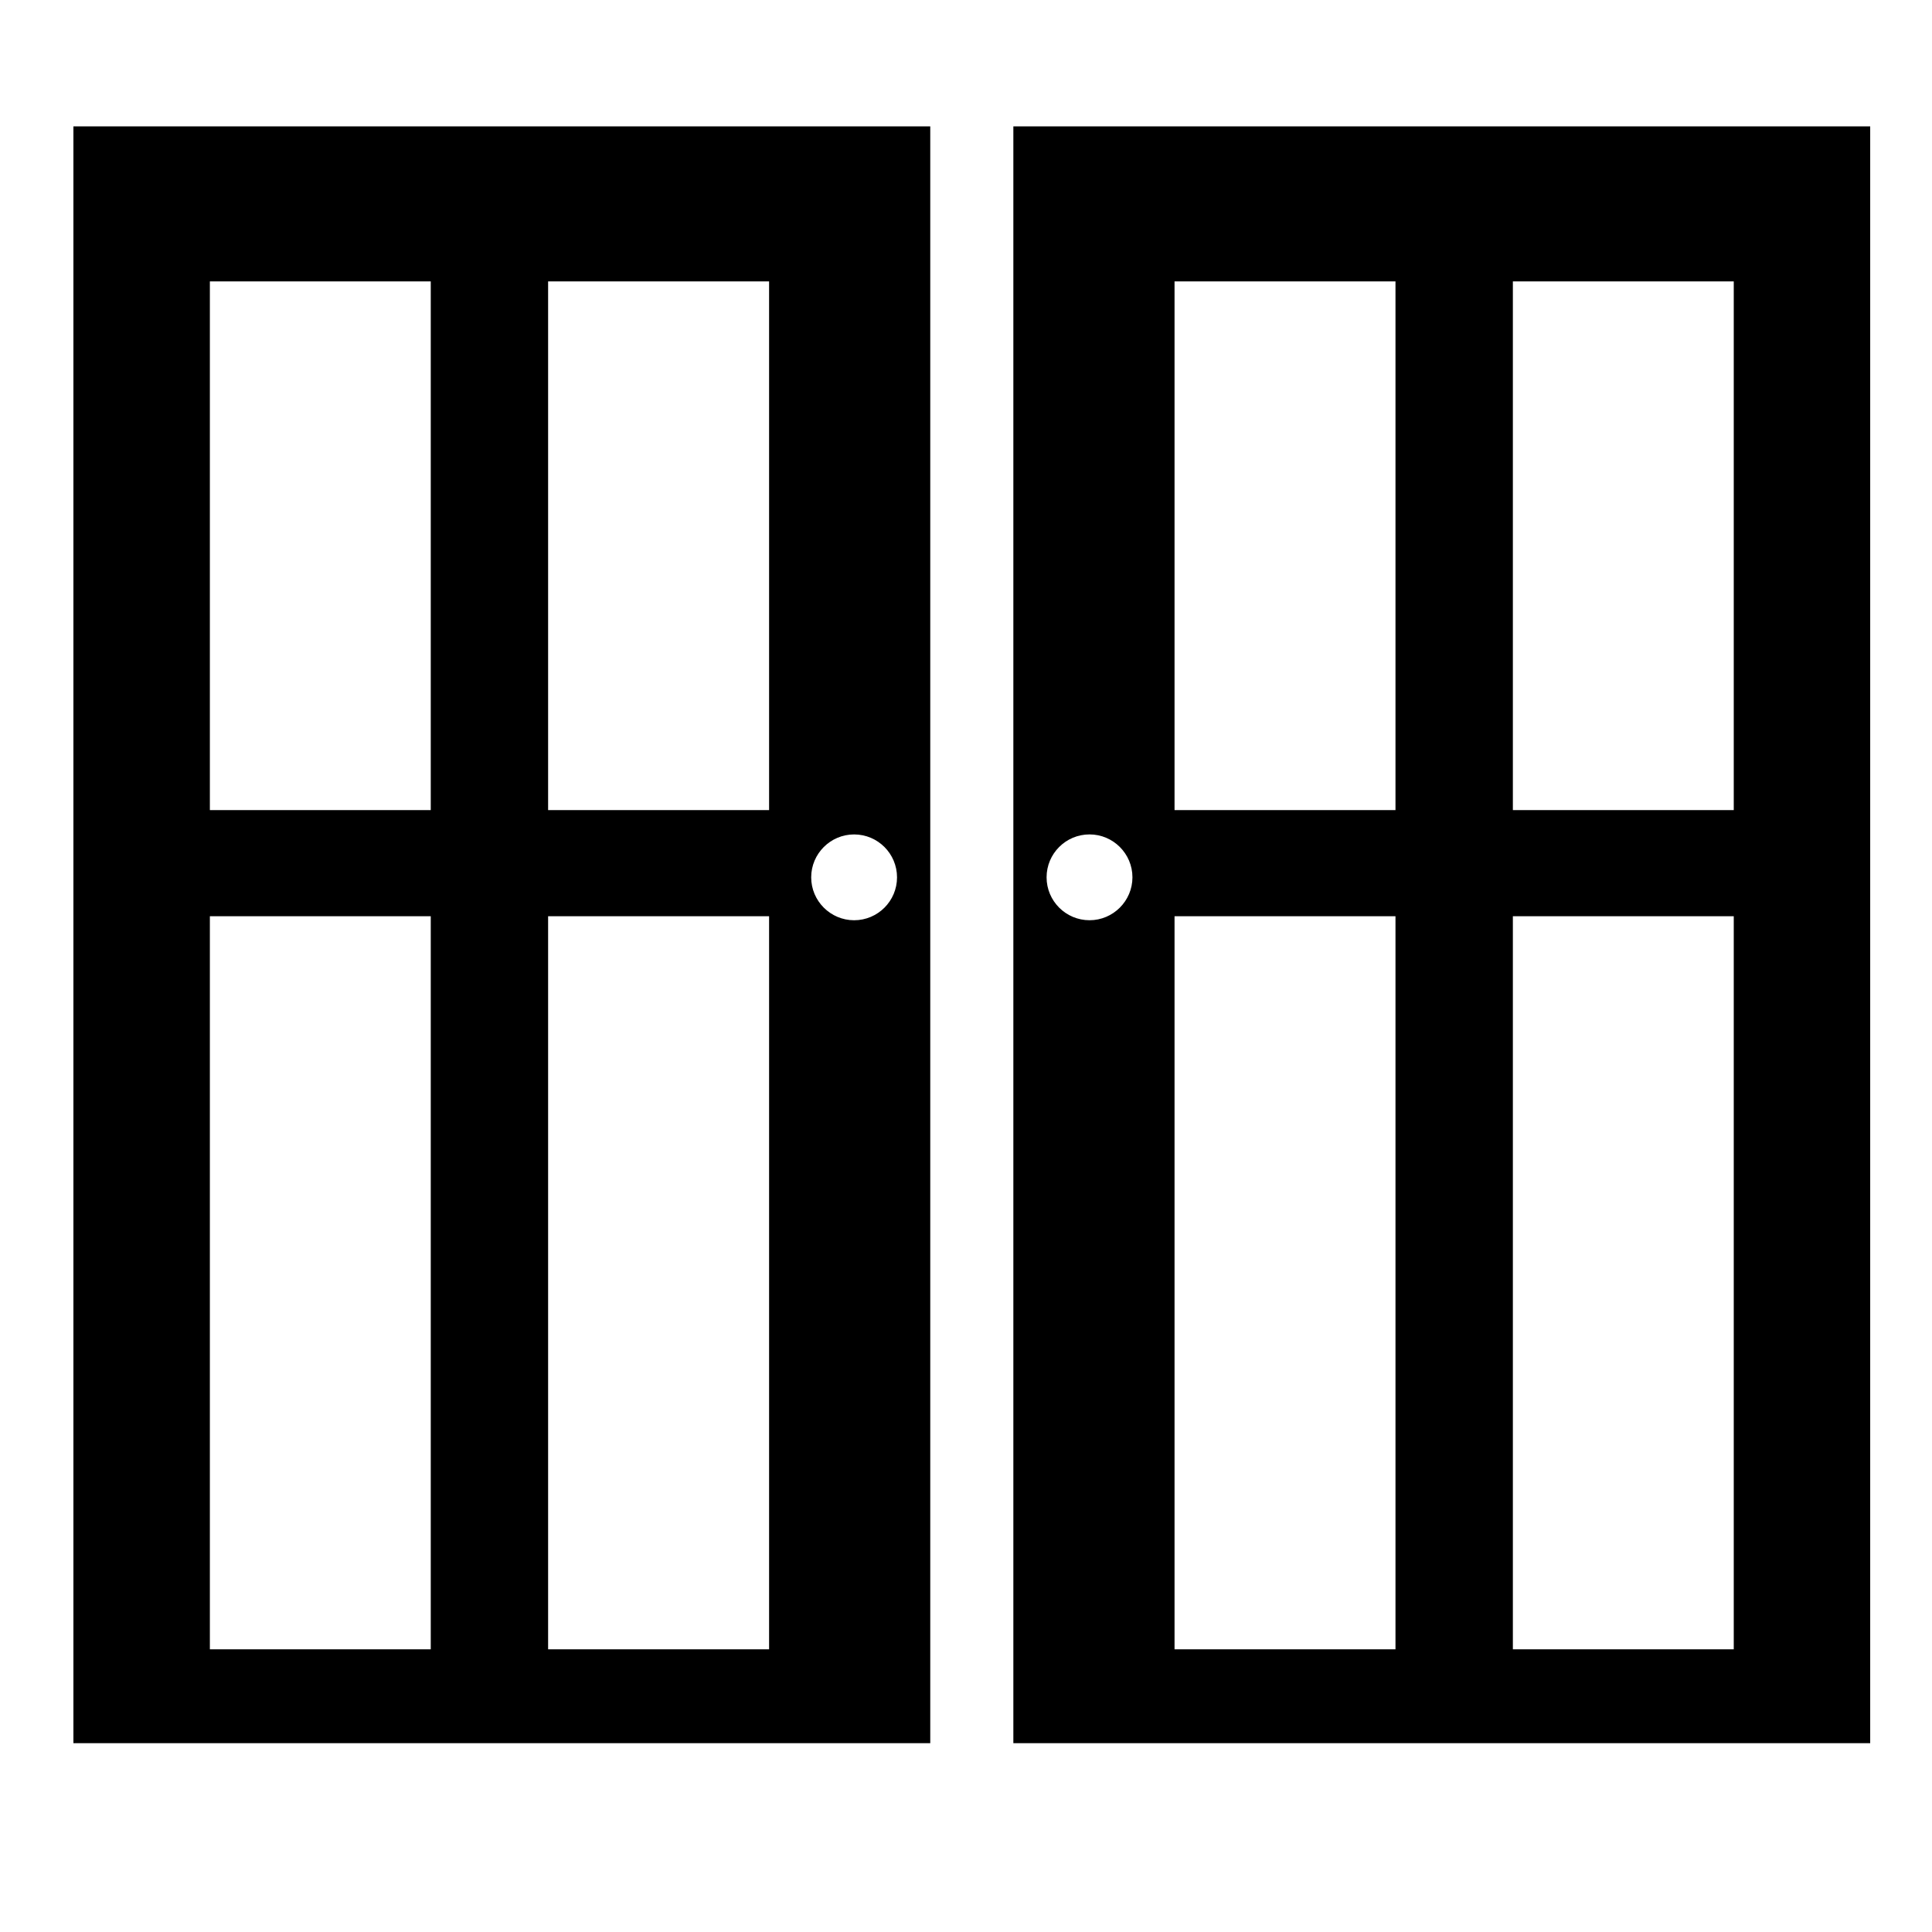 <svg xmlns="http://www.w3.org/2000/svg" xmlns:xlink="http://www.w3.org/1999/xlink" version="1.1" x="0px" y="0px" viewBox="0 0 100 100" enable-background="new 0 0 100 100" xml:space="preserve" width="100px" height="100px"><g display="none"><path display="inline" d="M56.906,11.955c-0.237,0.252-1.141-0.064-2.202-0.433c-2.124-0.738-5.903-1.952-9.848-4.268   c-1.191-0.699-2.204-1.812-3.436-2.649c-7.35-4.986-18.415,1.491-22.312,1.313c-5.775-0.262-14.962,13.913-2.887,26.513   c12.074,12.598,9.974,32.548,9.974,32.548s1.575,33.336,9.976,32.287c0,0,5.512,0.787,5.25-19.425c0,0,0.047-16.152,8.399-15.224   c9.449,1.049,12.116,24.674,12.642,30.449c0,0,1.051,4.986,5.775,3.937c0,0,3.108,0.788,4.419-23.887c0,0-0.146-7.269,3.151-17.324   c2.786-8.5,8.399-17.062,11.023-33.337c0,0,4.988-21.523-15.224-20.212c0,0-15.815-0.611-26.053,4.113l4.555,2.361l4.595,1.97   C54.704,10.687,57.09,11.76,56.906,11.955z"/></g><g display="none"><path display="inline" fill="#000000" d="M-28.636,24.425c0-0.006,0-0.012,0-0.018C-28.636,24.413-28.636,24.419-28.636,24.425z"/><path display="inline" fill="#000000" d="M-28.573,22.985c0.002-0.02,0.004-0.04,0.007-0.06h-0.001   C-28.569,22.945-28.57,22.966-28.573,22.985z"/><path display="inline" fill="#000000" d="M-25.655,23.238c0.004,0.039,0.009,0.076,0.013,0.116   C-25.646,23.314-25.65,23.276-25.655,23.238z"/><polygon display="inline" fill="#000000" points="-25.7,22.915 -25.7,22.915 -25.7,22.916  "/><path display="inline" fill="#000000" d="M-25.586,24.766c0.002-0.334-0.005-0.63-0.019-0.904c0.012,0.242,0.018,0.505,0.018,0.794   C-25.587,24.695-25.586,24.728-25.586,24.766z"/><polygon display="inline" fill="#000000" points="-25.586,24.766 -25.586,24.766 -25.586,24.766  "/><path display="inline" fill="#000000" d="M-25.612,23.715c0.001,0.028,0.003,0.054,0.004,0.082   C-25.609,23.77-25.61,23.741-25.612,23.715z"/><polygon display="inline" fill="#000000" points="-29.086,24.856 -29.086,24.856 -29.085,24.856  "/><path display="inline" fill="#000000" d="M-29.1,23.475c-0.01,0.163-0.017,0.323-0.018,0.473c0,0.033,0,0.064,0,0.096   c0,0.146,0.002,0.285,0.008,0.409c0,0.01,0,0.021,0.001,0.031c0.006,0.144,0.015,0.271,0.023,0.373   c-0.032-0.391-0.064-1.149,0.042-1.915c-0.018,0.128-0.034,0.257-0.044,0.384C-29.092,23.375-29.097,23.425-29.1,23.475z"/><path display="inline" fill="#000000" d="M-25.151,23.523c-0.006-0.074-0.014-0.143-0.021-0.213   c-0.014-0.132-0.029-0.26-0.047-0.379c-0.001-0.006-0.002-0.012-0.003-0.018c0.036,0.234,0.062,0.497,0.08,0.783   C-25.146,23.638-25.147,23.578-25.151,23.523z"/><path display="inline" fill="#000000" d="M-25.131,23.907c-0.001-0.035-0.004-0.068-0.006-0.104   c0.015,0.273,0.022,0.57,0.021,0.897c-0.001-0.05,0-0.102-0.001-0.152C-25.117,24.321-25.122,24.107-25.131,23.907z"/><path display="inline" fill="none" d="M-21.243,35.429l-9.939,0.229c-0.13,0.004-0.233,0.112-0.23,0.241   c0.003,0.129,0.108,0.232,0.236,0.232c0.002,0,0.004,0,0.005,0l9.939-0.23c0.13-0.002,0.233-0.112,0.23-0.241   C-21.005,35.529-21.086,35.427-21.243,35.429z"/><path display="inline" fill="none" d="M-17.693,35.464l-0.365-8.862c-0.006-0.13-0.124-0.232-0.246-0.226   c-0.13,0.004-0.231,0.114-0.226,0.244l0.368,8.937l-0.384,1.994c-0.024,0.128,0.06,0.253,0.188,0.276   c0.015,0.002,0.03,0.004,0.045,0.004c0.11,0,0.21-0.078,0.231-0.191l0.309-1.606l0.794,0.731c0.045,0.04,0.103,0.061,0.159,0.061   c0.064,0,0.128-0.026,0.174-0.076c0.089-0.095,0.082-0.246-0.014-0.334L-17.693,35.464z"/><path display="inline" fill="#000000" d="M-25.131,23.907c0.009,0.201,0.014,0.414,0.015,0.642   C-25.117,24.322-25.122,24.106-25.131,23.907z"/><path display="inline" fill="#000000" d="M-28.636,24.425c-0.002-0.045-0.002-0.092-0.003-0.139   C-28.638,24.333-28.638,24.379-28.636,24.425z"/><path display="inline" fill="#000000" d="M-28.644,23.931c0.001-0.116,0.008-0.235,0.014-0.354   C-28.636,23.696-28.643,23.814-28.644,23.931z"/><path display="inline" fill="#000000" d="M-29.109,24.453c-0.005-0.124-0.008-0.263-0.008-0.409   C-29.117,24.19-29.115,24.328-29.109,24.453z"/><path display="inline" fill="#000000" d="M-25.598,23.163c0.016,0.107,0.027,0.227,0.039,0.346   C-25.57,23.389-25.583,23.271-25.598,23.163z"/><path display="inline" fill="#000000" d="M-29.088,23.325c0.013-0.157,0.03-0.316,0.055-0.476   C-29.058,23.009-29.075,23.167-29.088,23.325z"/><path display="inline" fill="#000000" d="M-25.242,22.787c0.009,0.046,0.016,0.095,0.023,0.144   C-25.227,22.883-25.233,22.833-25.242,22.787z"/><path display="inline" fill="#000000" d="M-25.172,23.311c0.007,0.07,0.015,0.139,0.021,0.213   C-25.157,23.45-25.165,23.38-25.172,23.311z"/><path display="inline" fill="#000000" d="M-29.118,23.948c0.001-0.15,0.008-0.31,0.018-0.473   C-29.11,23.638-29.116,23.797-29.118,23.948z"/><path display="inline" fill="#000000" d="M-29.108,24.484c0.006,0.146,0.014,0.27,0.022,0.373h0   C-29.094,24.755-29.102,24.628-29.108,24.484z"/><path display="inline" fill="#000000" d="M-25.587,24.657c0,0.037,0,0.071,0,0.109h0C-25.586,24.728-25.587,24.695-25.587,24.657z"/><path display="inline" fill="#000000" d="M-25.618,23.594c0.005,0.078,0.008,0.167,0.012,0.25   C-25.61,23.761-25.612,23.672-25.618,23.594z"/><path display="inline" d="M90.232,18.796l-26.448,0.717c-0.085-9.13-1.665-14.836-4.831-17.314   c-1.802-1.401-4.061-1.757-6.719-1.056c-4.145,1.098-5.625,6.409-6.08,11.415c-0.123-0.106-0.23-0.244-0.356-0.341   c-1.798-1.402-4.438-1.702-6.715-1.06c-3.617,1.031-5.219,4.837-5.879,8.793L18.45,20.469l-12.12,9.758l5.796,46.992L9.811,97.774   h64.42l18.413-8.445L90.232,18.796z M67.753,77.244l-43.899,1.017c-0.004,0-0.013,0-0.021,0c-0.565,0-1.032-0.458-1.043-1.025   c-0.014-0.568,0.444-1.044,1.017-1.062l43.899-1.013c0.694-0.009,1.051,0.444,1.065,1.021   C68.784,76.749,68.327,77.235,67.753,77.244z M74.567,29.543c-0.048,0.02-0.121-0.052-0.187-0.082   c-0.021,0.002-0.033,0.028-0.06,0.028l-62.725,1.622c-0.009,0-0.018,0-0.025,0c-0.527,0-0.962-0.449-0.976-1.005   c-0.013-0.582,0.414-1.061,0.954-1.081l21.518-0.558h0.002c-0.037-0.447-0.073-1.011-0.101-1.646   c-0.002-0.043-0.005-0.094-0.005-0.139c-0.023-0.546-0.034-1.163-0.034-1.804c0-0.144-0.004-0.279-0.002-0.425   c0.006-0.664,0.035-1.371,0.079-2.09c0.013-0.218,0.035-0.44,0.052-0.66c0.045-0.559,0.117-1.128,0.196-1.696   c0.002-0.01,0.002-0.018,0.002-0.03l2.049-0.064c-0.151,0.854-0.25,1.734-0.317,2.612c0.069-0.873,0.167-1.743,0.317-2.584   c0.578-3.282,1.833-6.109,4.308-6.767c2.023-0.537,3.624-0.306,4.905,0.686c0.525,0.412,1.009,0.961,1.468,1.576   c-0.043,1.738,0.012,3.277,0.083,4.462l-10.703,0.041c-0.013,0.088-0.022,0.176-0.032,0.262c-0.296,2.137-0.352,4.365-0.281,6.28   c0.003,0.026,0.003,0.051,0.003,0.078c0.024,0.662,0.064,1.285,0.114,1.853l13.354-0.346h0.002c0-0.169-0.006-0.314-0.006-0.482   c0-1.277-0.025-2.44-0.078-3.509c-0.005-0.094-0.007-0.198-0.013-0.292c-0.005-0.122-0.011-0.237-0.018-0.359   c-0.036-0.564-0.082-1.087-0.133-1.597c0-0.006-0.002-0.013-0.002-0.019l0,0c0-0.002,0.002-0.005,0.002-0.006   c-0.002-0.03,0.027-0.053,0.024-0.082c-0.051-0.461-0.091-1.027-0.128-1.625l1.96-0.212c-0.405-1.997-1.123-3.655-2.011-5.031   c0.207-5.134,1.28-10.805,4.646-11.697c2.023-0.538,3.623-0.302,4.9,0.688c2.613,2.044,3.959,7.356,4.038,15.726l-11.573,0.314   c0.005,0.028,0.01,0.054,0.013,0.08c0.08,0.526,0.147,1.091,0.207,1.675c0.031,0.311,0.065,0.613,0.091,0.941   c0.018,0.239,0.025,0.506,0.041,0.761c0.008,0.156,0.015,0.317,0.024,0.475c0.008,0.154,0.019,0.301,0.025,0.457   c0.039,0.886,0.061,1.828,0.064,2.833c0.002,0.224,0,0.453,0.004,0.673c0,0.084,0.004,0.147,0.004,0.232L74.274,27.4   c0.029,0,0.047,0.03,0.082,0.034l11.748-6.18c0.76-0.479,1.471-0.363,1.679,0.139c0.254,0.614-0.329,1.283-0.504,1.374   l-12.707,6.768L74.567,29.543z M88.008,80.996c-0.205,0.217-0.484,0.336-0.769,0.336c-0.249,0-0.506-0.093-0.703-0.266L83.03,77.83   l-1.364,7.101c-0.094,0.5-0.534,0.845-1.021,0.845c-0.064,0-0.133-0.008-0.199-0.017c-0.563-0.104-0.935-0.656-0.827-1.226   l1.694-8.808l-1.626-39.469c-0.024-0.571,0.423-1.059,0.998-1.076c0.537-0.031,1.06,0.42,1.086,0.996l1.612,39.144l4.564,4.201   C88.369,79.91,88.398,80.574,88.008,80.996z"/></g><g display="none"><g display="inline"><g><path d="M71.824,29.484c-2.118,0-4.497,0.535-6.876,1.545c-0.218,0.092-0.374,0.288-0.413,0.516     c-0.206,1.127-0.543,2.194-0.901,3.324c-0.525,1.669-1.069,3.393-1.141,5.299c-3.131,2.104-4.84,3.019-7.403,4.667     c-4.015,2.581-7.876,5.274-10.825,5.277c-1.042,0-1.863-0.373-2.514-1.132c-1.673-1.958-0.826-6.79-0.272-9.989     c0.131-0.777,0.256-1.483,0.337-2.068l0.173-1.364c0.489-3.838,0.875-6.894,2.081-9.845c2.878-0.852,4.779-2.291,5.652-4.279     c1.835-4.187-1.178-10.008-3.833-15.14c-1.016-1.96-1.977-3.812-2.595-5.43c-0.071-0.179-0.212-0.326-0.392-0.396     c-0.184-0.076-0.379-0.065-0.554,0.019l-1.031,0.491c-0.201,0.093-0.342,0.275-0.386,0.49c-0.043,0.211,0.017,0.434,0.158,0.597     c3.703,4.222,1.254,6.771-1.575,9.726c-2.313,2.4-4.92,5.126-3.498,8.862c0.663,1.738,1.652,2.482,2.607,3.198     c0.532,0.397,1.076,0.804,1.618,1.412c-0.728,2.84-1.313,5.708-1.928,8.732c-0.521,2.569-1.059,5.23-1.705,7.882     c-0.234,0.952-0.462,1.982-0.706,3.055c-1.038,4.624-2.221,9.86-4.448,13.125c-3.318,4.864-6.882,7.776-10.85,11.438     c-2.982,2.753-5.965,5.563-8.79,8.606c-4.079,4.395-6.145,7.871-6.156,8.139c0,0.282,0.164,0.537,0.424,0.65     c0.261,0.109,0.554,0.057,0.76-0.142c0.054-0.051,5.827-4.68,8.211-6.716c4.615-3.94,9.596-8.42,13.593-12.064     c0.719-0.654,1.457-1.29,2.118-1.891c0.228-0.206,0.578-0.547,0.727-0.52c0.064,0.012-0.096,0.508-0.18,0.816     c-0.223,0.814-0.56,1.947-1.003,3.364c-0.87,2.78-1.404,4.517-2.258,7.69c-2.552,9.479-4.52,15.32-5.274,19.632     c-0.055,0.313,0.169,0.593,0.461,0.696c0.076,0.026,0.158,0.04,0.234,0.04c0.217,0,0.407-0.128,0.565-0.294     c0.711-0.747,1.907-2.532,3.18-5.221c1.106-2.336,2.283-5.479,3.093-7.651c0.619-1.675,1.221-3.295,1.9-5.338     c0.563-1.693,1.309-3.557,1.987-5.571c1.57-4.688,3.351-10.003,5.979-12.96c3.476-3.912,8.026-6.753,12.836-9.755     c3.742-2.333,6.595-4.464,11.269-7.83c1.309,1.292,3.178,1.992,5.333,1.992c0.005,0,0.005,0,0.005,0     c2.966,0,6.027-1.297,7.977-3.383c1.451-1.553,2.146-3.388,2.016-5.311C79.306,32.034,76.471,29.484,71.824,29.484z      M36.494,62.184c-0.836,0.401-1.835,0.048-2.227-0.788c-0.402-0.833-0.043-1.83,0.793-2.234c0.836-0.394,1.825-0.037,2.226,0.793     C37.688,60.79,37.33,61.796,36.494,62.184z M39.198,19.683c-0.648-2.497,0.606-4.41,1.61-5.06     c1.018-0.66,2.435-1.033,3.288-0.873c1.717,0.323,3.057,1.251,3.487,2.276c0.793,1.892,0.222,3.466-0.244,4.272     c-0.901,1.545-2.521,2.38-4.15,2.38C41.516,22.679,39.733,21.743,39.198,19.683z M75.19,33.818     c0.835,1.006,1.507,3.143,0.835,4.852c-0.774,1.971-2.625,3.418-4.944,3.54c-1.214,0.064-4.058-0.24-4.943-2.991     c-0.364-1.135-0.666-4.091,1.953-5.677C72.729,30.735,75.19,33.818,75.19,33.818z"/><path fill="none" d="M35.06,59.161c-0.836,0.404-1.195,1.401-0.793,2.234c0.391,0.836,1.39,1.189,2.227,0.788     c0.836-0.388,1.195-1.394,0.792-2.229C36.885,59.124,35.896,58.768,35.06,59.161z"/></g></g></g><g><g><path fill-rule="evenodd" clip-rule="evenodd" d="M52.451,6.542v83.684h44.35V6.542H52.451z M56.394,47.631    c-1.229,0-2.223-0.997-2.223-2.221c0-1.224,0.993-2.221,2.223-2.221c1.223,0,2.221,0.997,2.221,2.221    C58.614,46.634,57.616,47.631,56.394,47.631z M72.23,85.369H60.794V47.425H72.23V85.369z M72.23,41.931H60.794V14.566H72.23    V41.931z M89.738,85.369H78.306V47.425h11.433V85.369z M89.738,41.931H78.306V14.566h11.433V41.931z"/><path fill-rule="evenodd" clip-rule="evenodd" fill="none" d="M56.394,43.189c-1.229,0-2.223,0.997-2.223,2.221    c0,1.224,0.993,2.221,2.223,2.221c1.223,0,2.221-0.997,2.221-2.221C58.614,44.187,57.616,43.189,56.394,43.189z"/><rect x="60.794" y="47.425" fill-rule="evenodd" clip-rule="evenodd" fill="none" width="11.437" height="37.944"/><rect x="78.306" y="47.425" fill-rule="evenodd" clip-rule="evenodd" fill="none" width="11.433" height="37.944"/><rect x="78.306" y="14.566" fill-rule="evenodd" clip-rule="evenodd" fill="none" width="11.433" height="27.365"/><rect x="60.794" y="14.566" fill-rule="evenodd" clip-rule="evenodd" fill="none" width="11.437" height="27.365"/></g><g><path fill-rule="evenodd" clip-rule="evenodd" d="M3.8,6.542v83.684h44.35V6.542H3.8z M41.987,45.411    c0-1.224,0.998-2.221,2.221-2.221c1.229,0,2.222,0.997,2.222,2.221c0,1.224-0.993,2.221-2.222,2.221    C42.985,47.631,41.987,46.634,41.987,45.411z M28.37,47.425h11.438v37.944H28.37V47.425z M28.37,14.566h11.438v27.365H28.37    V14.566z M10.863,47.425h11.433v37.944H10.863V47.425z M10.863,14.566h11.433v27.365H10.863V14.566z"/><path fill-rule="evenodd" clip-rule="evenodd" fill="none" d="M44.208,43.189c1.229,0,2.222,0.997,2.222,2.221    c0,1.224-0.993,2.221-2.222,2.221c-1.223,0-2.221-0.997-2.221-2.221C41.987,44.187,42.985,43.189,44.208,43.189z"/><rect x="28.37" y="47.425" fill-rule="evenodd" clip-rule="evenodd" fill="none" width="11.438" height="37.944"/><rect x="10.863" y="47.425" fill-rule="evenodd" clip-rule="evenodd" fill="none" width="11.433" height="37.944"/><rect x="10.863" y="14.566" fill-rule="evenodd" clip-rule="evenodd" fill="none" width="11.433" height="27.365"/><rect x="28.37" y="14.566" fill-rule="evenodd" clip-rule="evenodd" fill="none" width="11.438" height="27.365"/></g></g></svg>